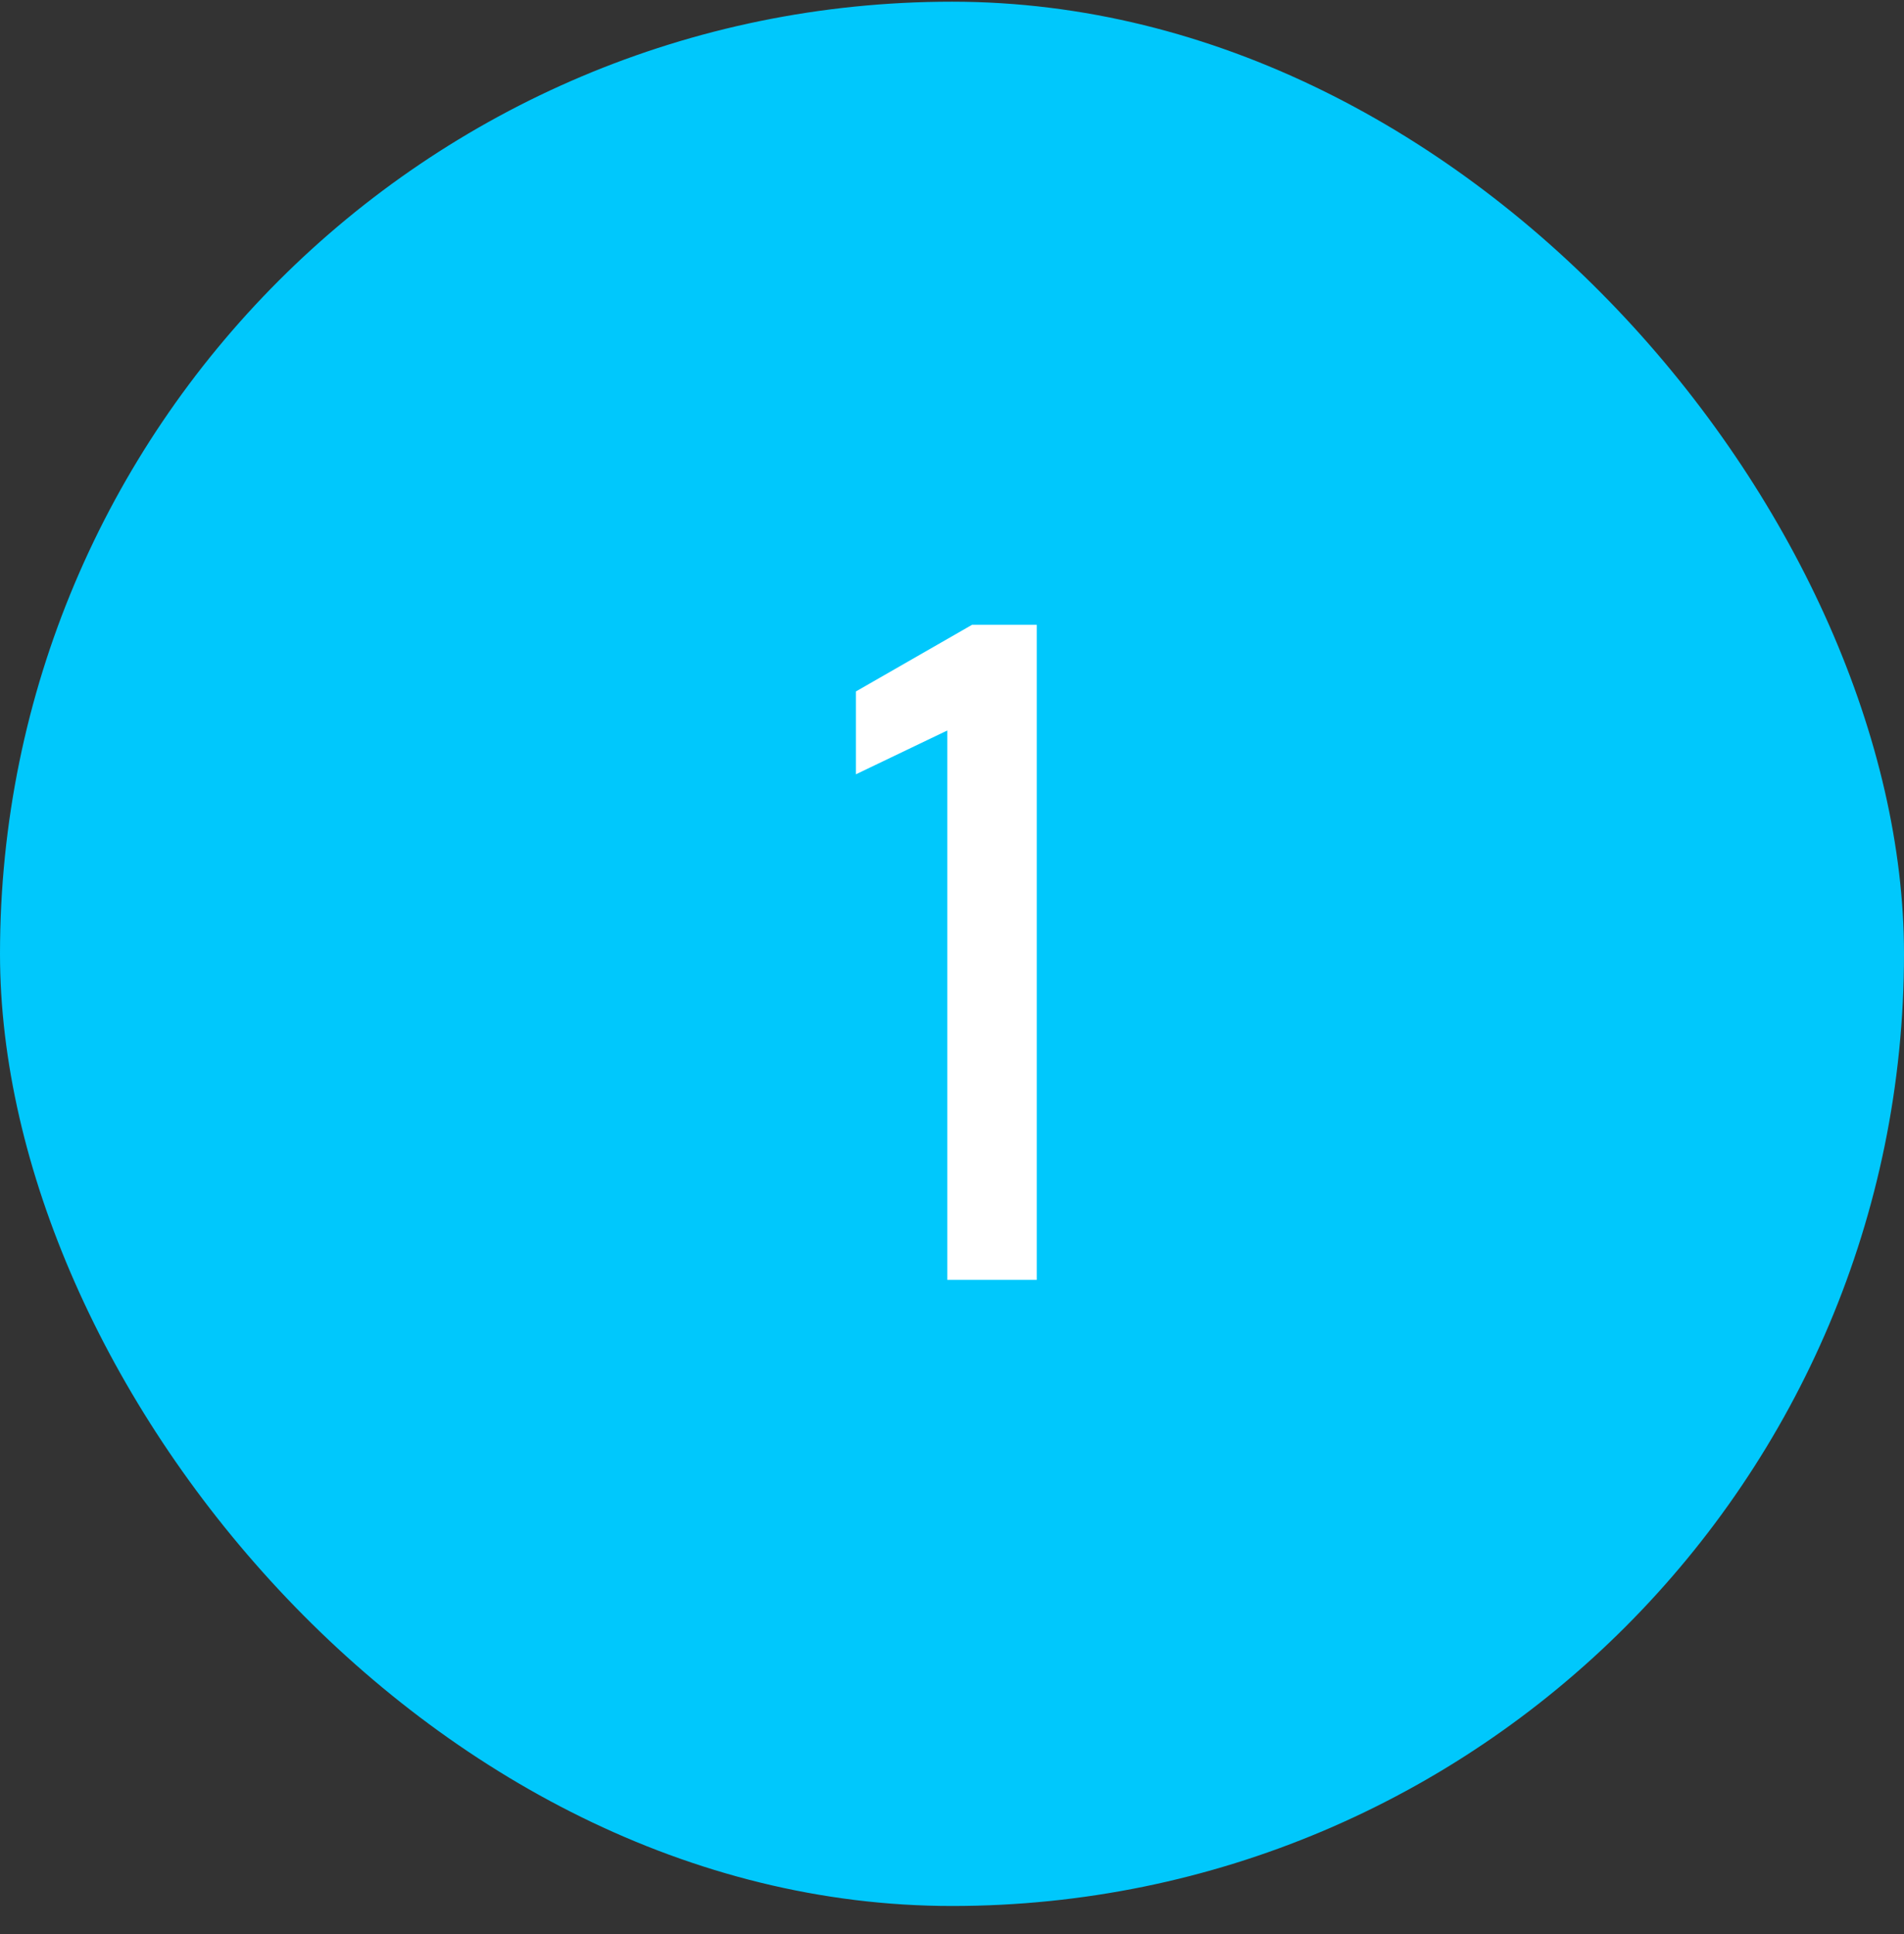 <svg xmlns="http://www.w3.org/2000/svg" width="64" height="65" viewBox="0 0 64 65" fill="none"><rect x="0" y="0" width="64" height="65" fill="#333333" stroke="none"/><rect y="0.057" width="64" height="64" rx="32" fill="#00C8FC"></rect><path d="M31.841 43.015L31.841 24.551L28.769 26.023L28.769 23.239L32.673 20.999L34.849 20.999L34.849 43.015L31.841 43.015Z" fill="white"></path></svg>